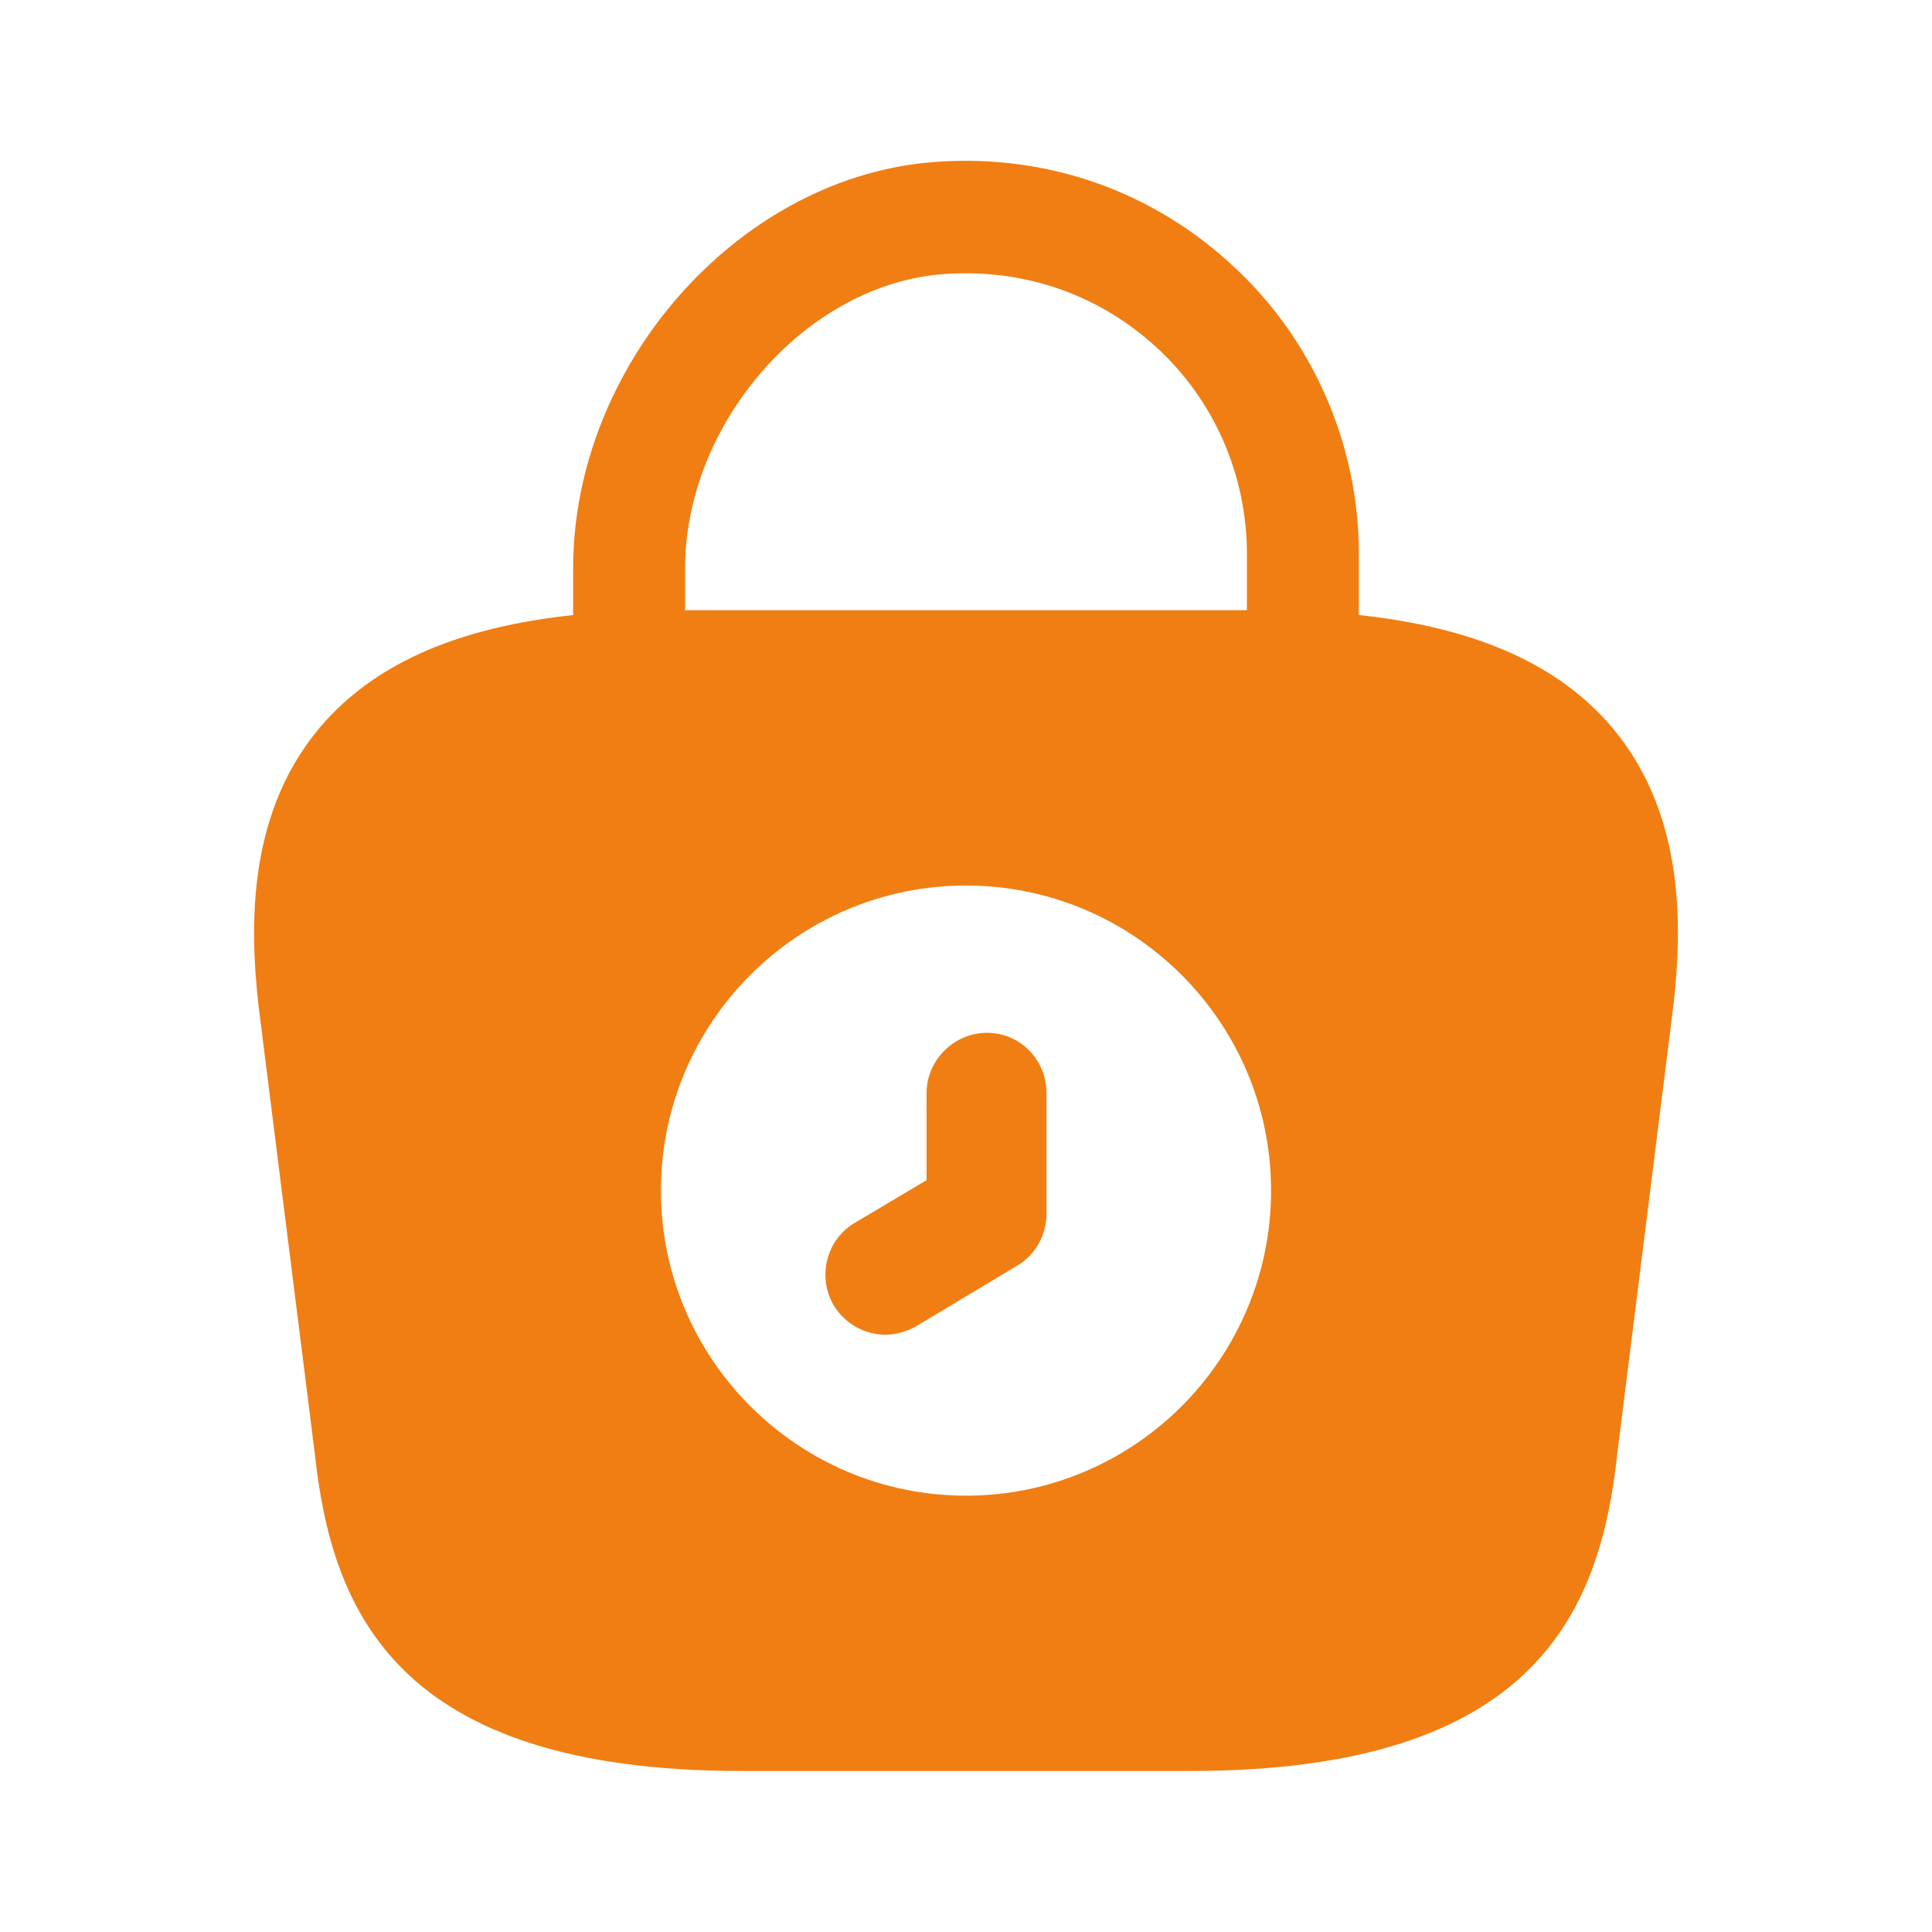 <svg width="32" height="32" viewBox="0 0 32 32" fill="none" xmlns="http://www.w3.org/2000/svg">
<path d="M26.613 11.947C25.72 10.96 24.373 10.387 22.507 10.187V9.173C22.507 7.347 21.733 5.587 20.373 4.36C19 3.107 17.213 2.52 15.36 2.693C12.173 3 9.493 6.08 9.493 9.413V10.187C7.627 10.387 6.28 10.96 5.387 11.947C4.093 13.387 4.133 15.307 4.28 16.64L5.213 24.067C5.493 26.667 6.547 29.333 12.28 29.333H19.72C25.453 29.333 26.507 26.667 26.787 24.08L27.72 16.627C27.867 15.307 27.907 13.387 26.613 11.947ZM15.547 4.547C16.88 4.427 18.147 4.84 19.133 5.733C20.107 6.613 20.653 7.867 20.653 9.173V10.107H11.347V9.413C11.347 7.04 13.307 4.76 15.547 4.547ZM16 24.773C13.213 24.773 10.947 22.507 10.947 19.72C10.947 16.933 13.213 14.667 16 14.667C18.787 14.667 21.053 16.933 21.053 19.72C21.053 22.507 18.787 24.773 16 24.773Z" fill="#F07E13"/>
<path d="M14.667 22.107C14.333 22.107 14 21.933 13.813 21.627C13.533 21.16 13.68 20.533 14.16 20.253L15.347 19.547V18.107C15.347 17.56 15.8 17.107 16.347 17.107C16.893 17.107 17.333 17.547 17.333 18.107V20.107C17.333 20.453 17.147 20.787 16.853 20.96L15.187 21.96C15.027 22.053 14.84 22.107 14.667 22.107Z" fill="#F07E13"/>
</svg>
